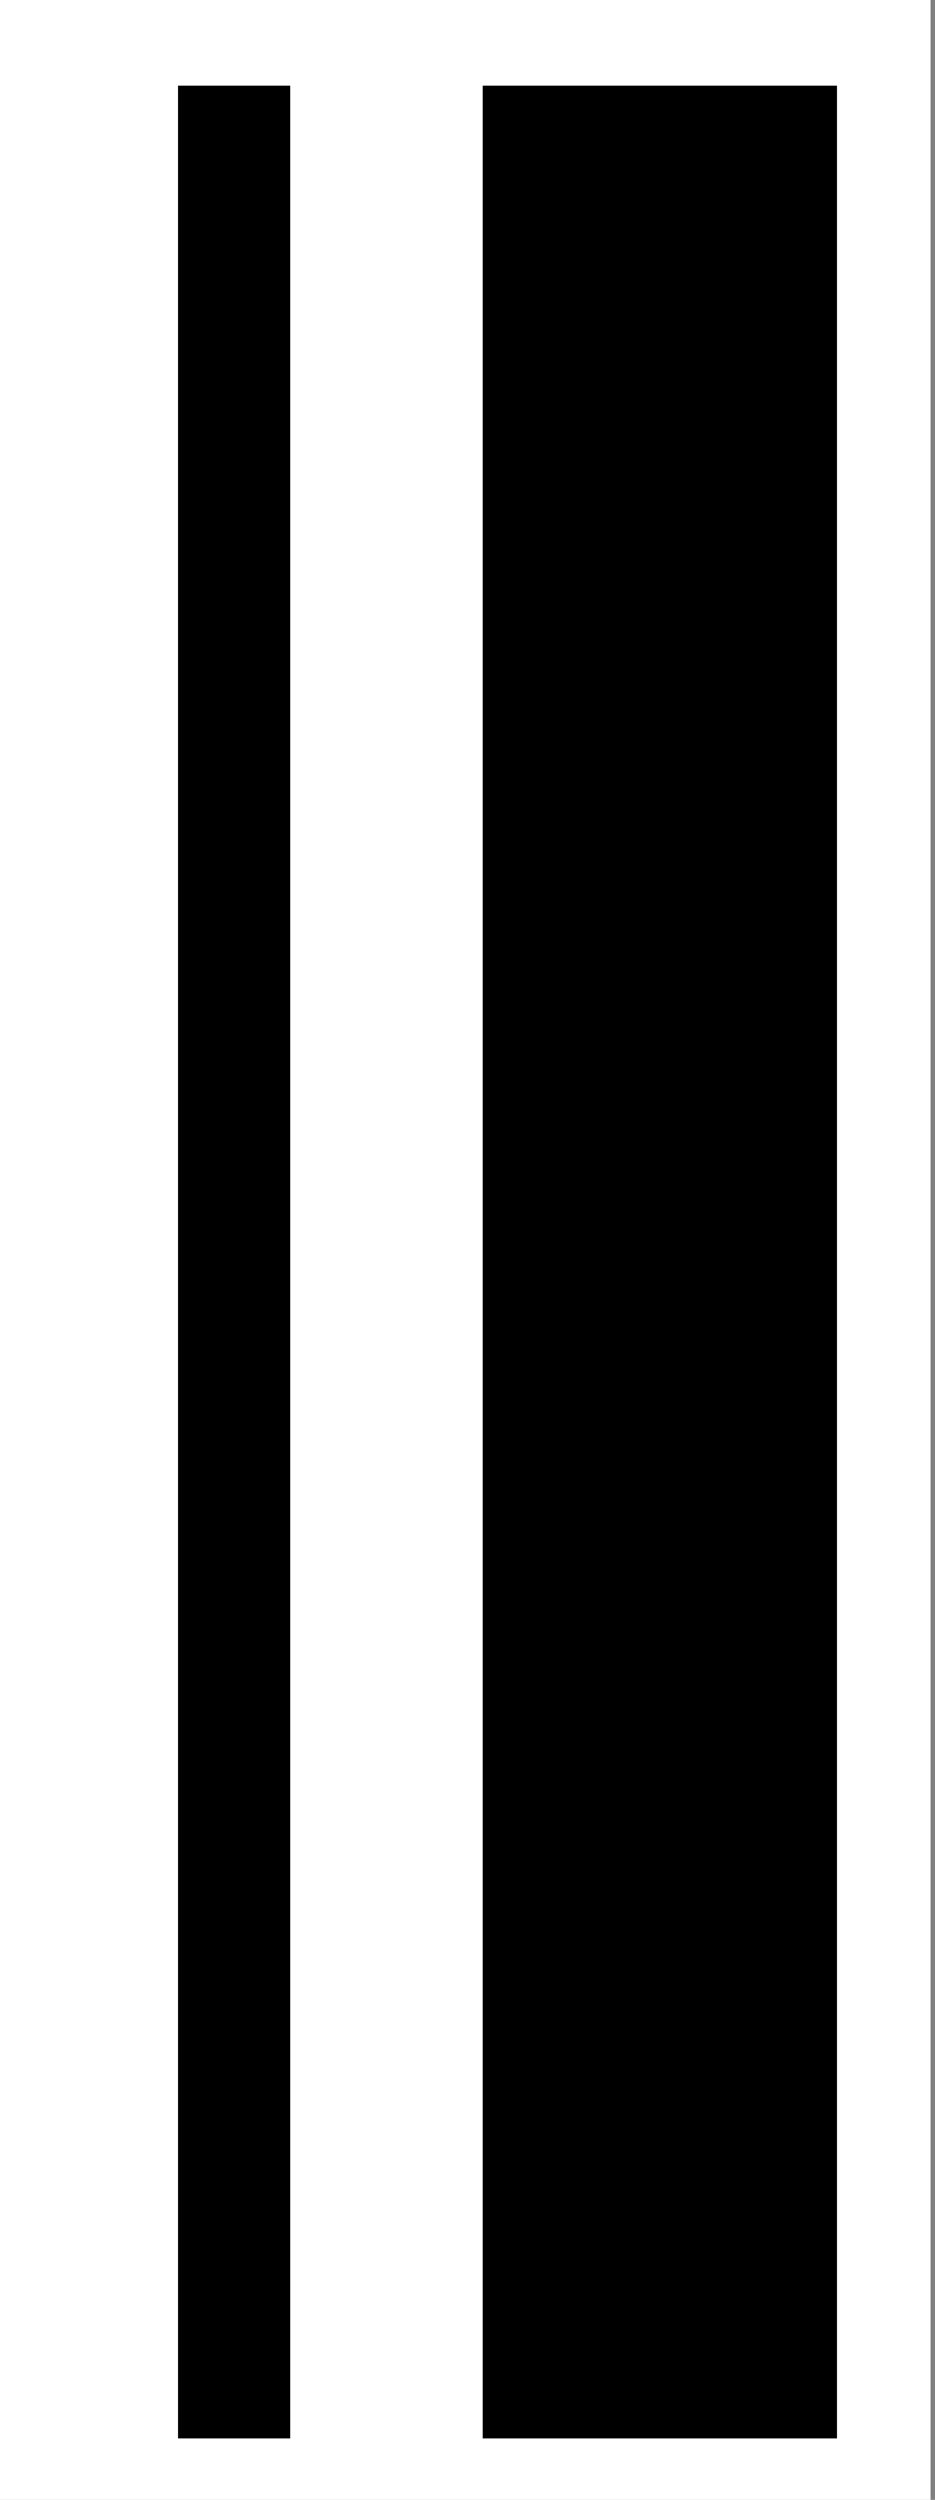 <?xml version="1.0" encoding="utf-8"?>
<!-- Generator: Adobe Illustrator 27.1.1, SVG Export Plug-In . SVG Version: 6.00 Build 0)  -->
<svg version="1.1"
	 id="svg1894" xmlns:cc="http://creativecommons.org/ns#" xmlns:rdf="http://www.w3.org/1999/02/22-rdf-syntax-ns#" xmlns:sodipodi="http://sodipodi.sourceforge.net/DTD/sodipodi-0.dtd" xmlns:dc="http://purl.org/dc/elements/1.1/" xmlns:svg="http://www.w3.org/2000/svg" xmlns:inkscape="http://www.inkscape.org/namespaces/inkscape"
	 xmlns="http://www.w3.org/2000/svg" xmlns:xlink="http://www.w3.org/1999/xlink" x="0px" y="0px" viewBox="0 0 316.7 846.3"
	 style="enable-background:new 0 0 316.7 846.3;" xml:space="preserve">
<rect x="0" y="0" width="316.7" height="846.3" fill="#808080" stroke="none"/>
<style type="text/css">
	.st0{fill-rule:evenodd;clip-rule:evenodd;fill:#FFFFFF;}
</style>
<sodipodi:namedview  bordercolor="#666666" borderopacity="1.0" gridtolerance="10.0" guidetolerance="10.0" id="base" inkscape:current-layer="layer3" inkscape:cx="598.03434" inkscape:cy="600" inkscape:pageopacity="0.0" inkscape:pageshadow="2" inkscape:window-height="890" inkscape:window-width="1371" inkscape:window-x="212" inkscape:window-y="78" inkscape:zoom="0.76666666" objecttolerance="10.0" pagecolor="#ffffff" showgrid="false">
	</sodipodi:namedview>
<defs>
	
		<inkscape:perspective  id="perspective2603" inkscape:persp3d-origin="405 : 400 : 1" inkscape:vp_x="0 : 600 : 1" inkscape:vp_y="0 : 1000 : 0" inkscape:vp_z="810 : 600 : 1" sodipodi:type="inkscape:persp3d">
		</inkscape:perspective>
</defs>
<rect x="-0.5" y="0" class="st0" width="315.7" height="847.3"/>
<g>
	<rect x="60.3" y="29" width="38" height="796.5"/>
	<rect x="163.5" y="29" width="120" height="796.5"/>
</g>
</svg>

